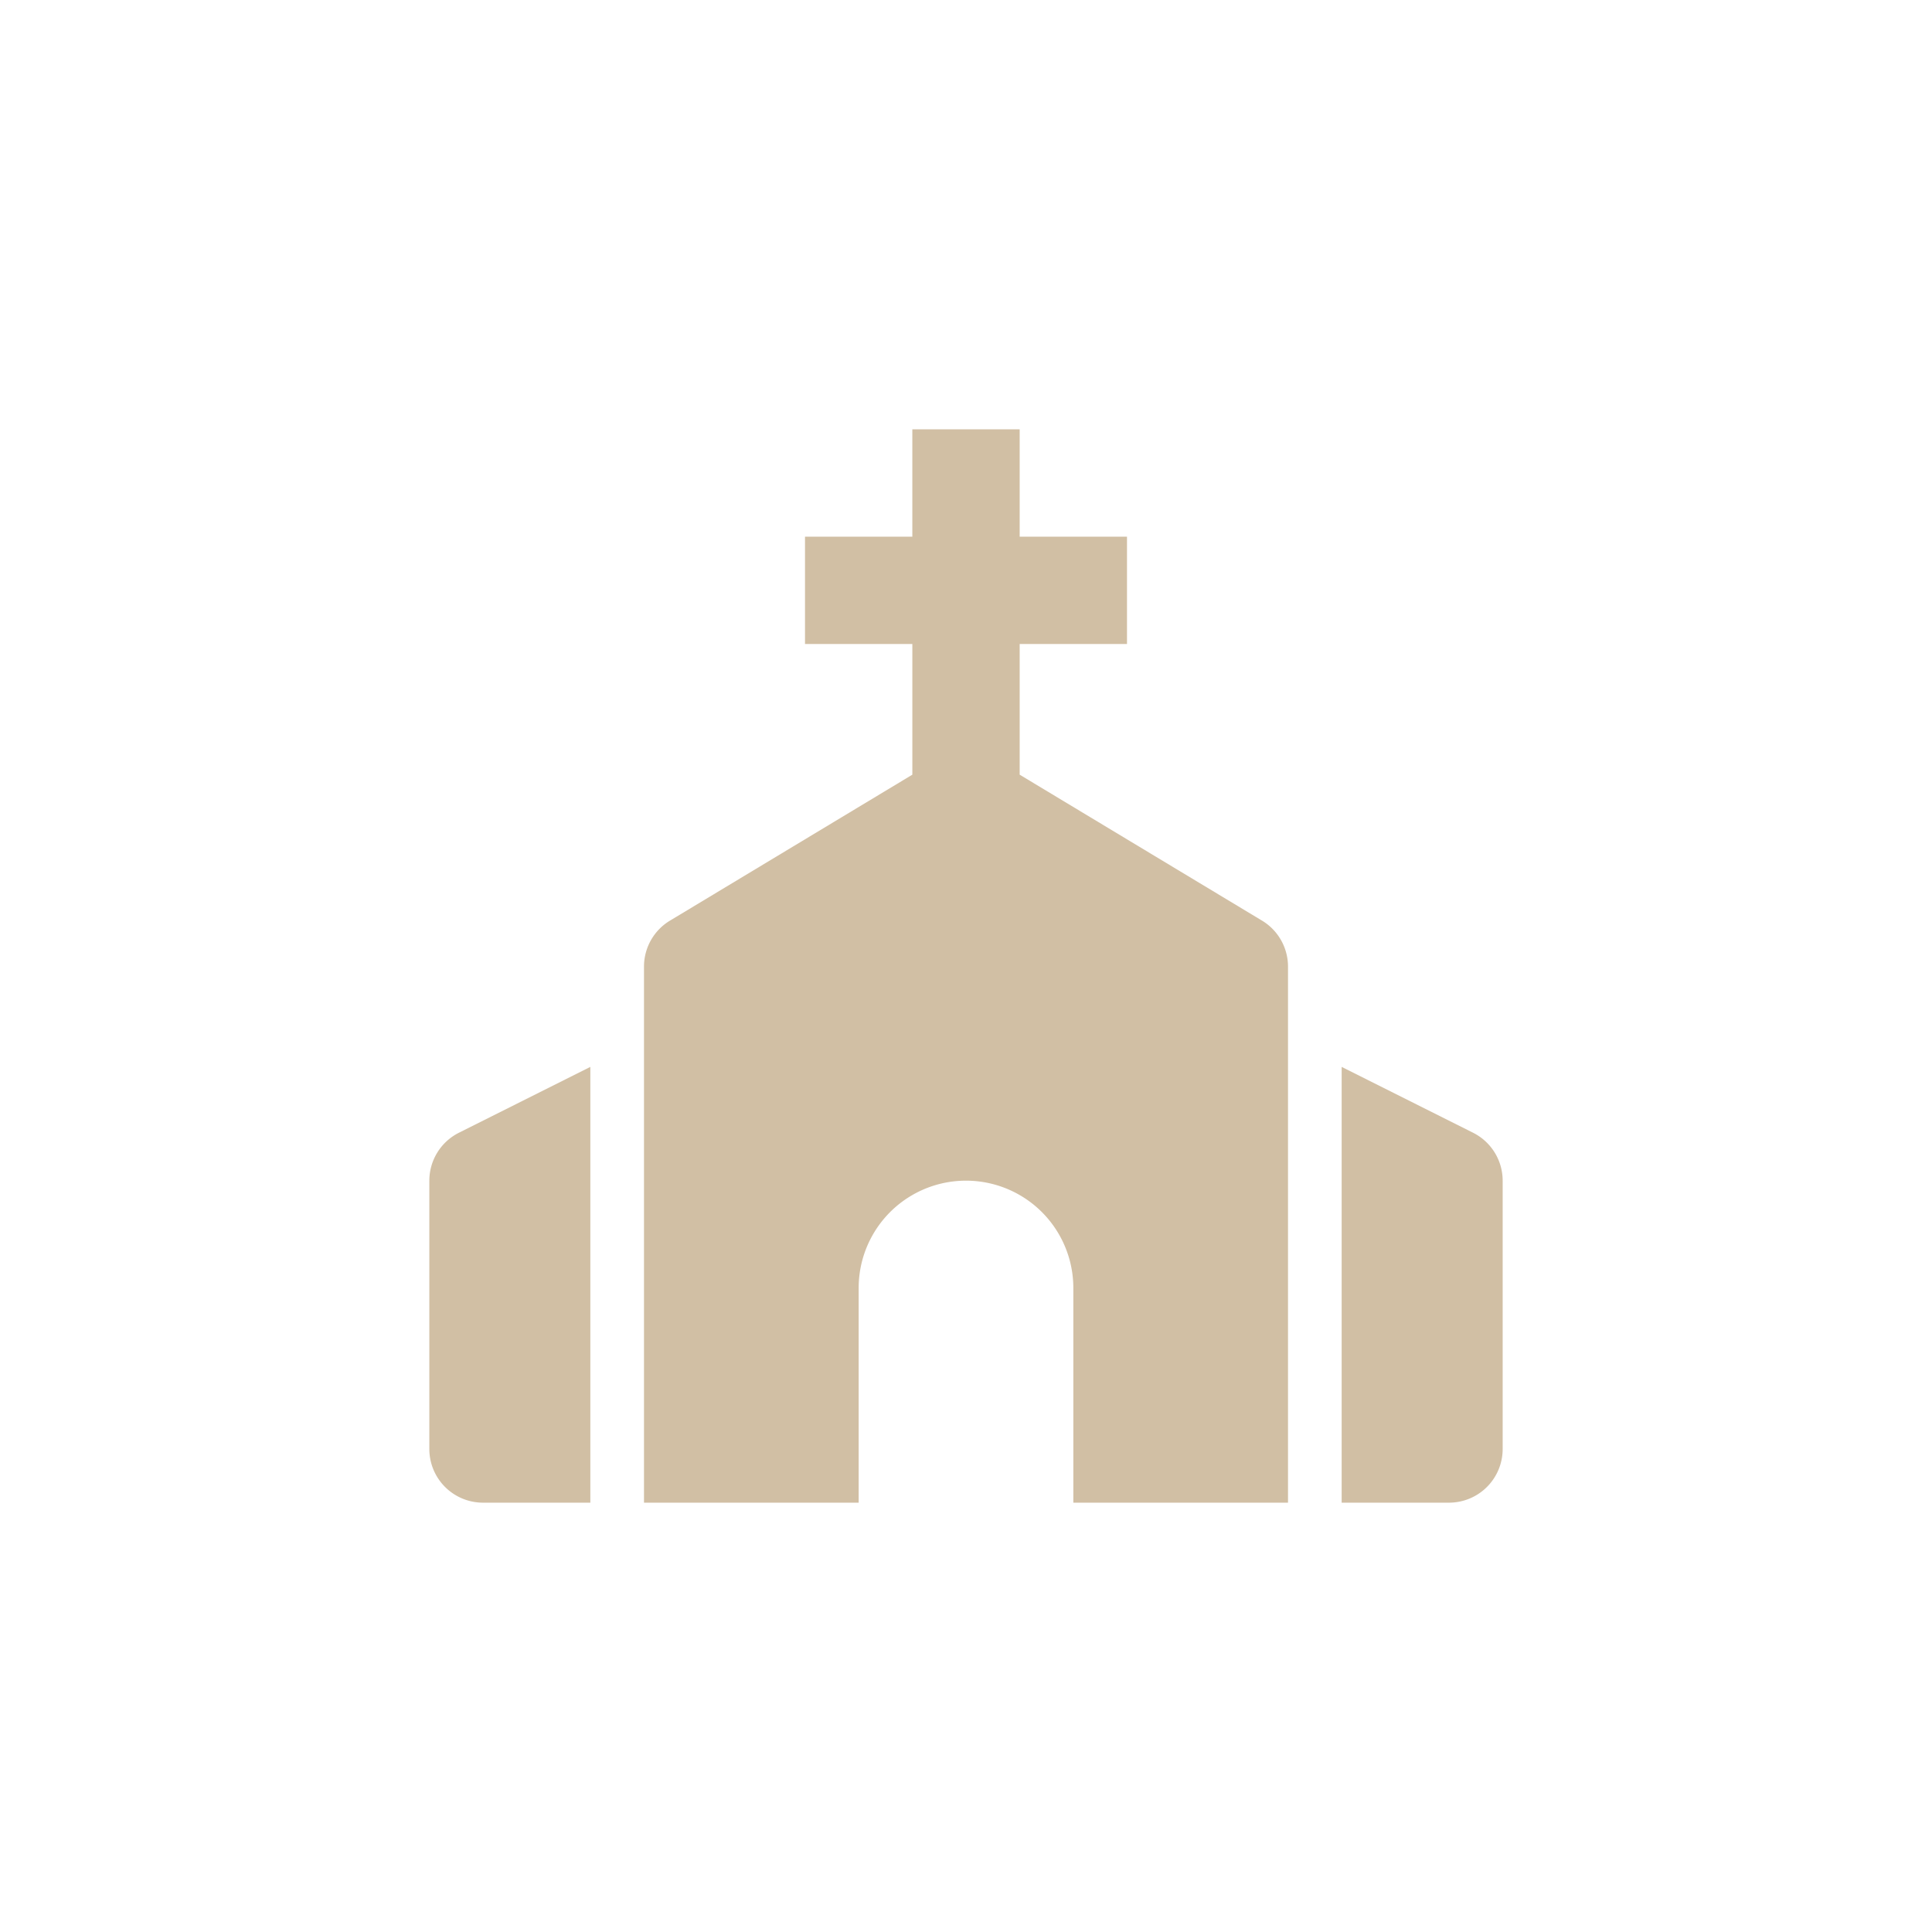 <svg id="emoji" xmlns="http://www.w3.org/2000/svg" viewBox="0 0 72 72"><defs><style>.cls-1{fill:#d1bfa4;}</style></defs><path id="church" class="cls-1" d="M32,56V48a4,4,0,0,1,8,0v8h8V36a2,2,0,0,0-1-1.71l-9-5.42V24h4V20H38V16H34v4H30v4h4v4.87l-9,5.42A2,2,0,0,0,24,36V56ZM18,56h4V39.76l-4.89,2.45A2,2,0,0,0,16,44V54a2,2,0,0,0,2,2ZM54.89,42.21,50,39.76V56h4a2,2,0,0,0,2-2h0V44A2,2,0,0,0,54.89,42.21Z"/></svg>